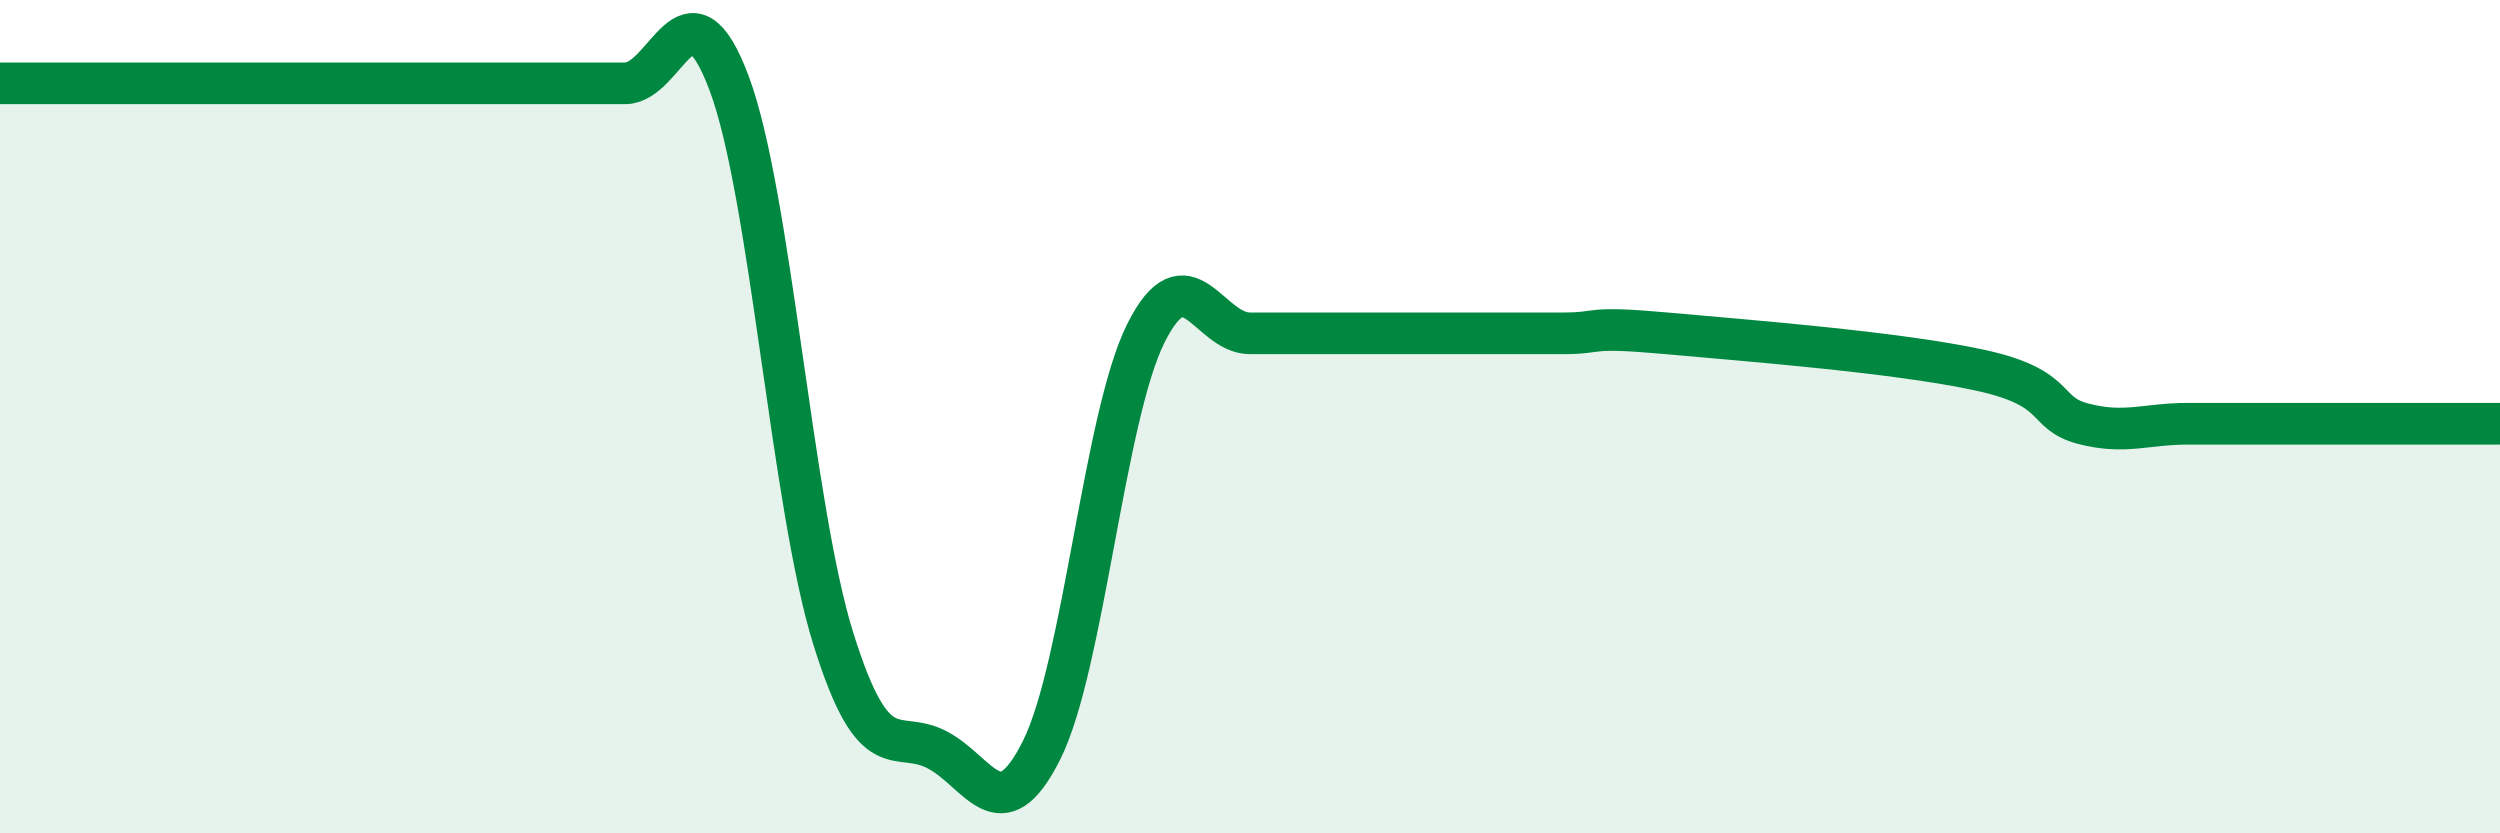 
    <svg width="60" height="20" viewBox="0 0 60 20" xmlns="http://www.w3.org/2000/svg">
      <path
        d="M 0,2 C 0.5,2 1.5,2 2.5,2 C 3.5,2 4,2 5,2 C 6,2 6.5,2 7.5,2 C 8.5,2 9,2 10,2 C 11,2 11.5,2 12.5,2 C 13.5,2 14,2 15,2 C 16,2 16.5,-0.67 17.5,2 C 18.5,4.67 19,12.13 20,15.33 C 21,18.53 21.5,17.47 22.5,18 C 23.5,18.53 24,20 25,18 C 26,16 26.5,10 27.5,8 C 28.5,6 29,8 30,8 C 31,8 31.5,8 32.5,8 C 33.5,8 34,8 35,8 C 36,8 36.5,8 37.5,8 C 38.5,8 38,7.82 40,8 C 42,8.18 45.5,8.45 47.5,8.88 C 49.5,9.31 49,9.91 50,10.17 C 51,10.43 51.5,10.17 52.5,10.17 C 53.5,10.17 53.5,10.17 55,10.17 C 56.5,10.17 59,10.17 60,10.17L60 20L0 20Z"
        fill="#008740"
        opacity="0.1"
        stroke-linecap="round"
        stroke-linejoin="round"
      />
      <path
        d="M 0,2 C 0.5,2 1.5,2 2.5,2 C 3.5,2 4,2 5,2 C 6,2 6.5,2 7.5,2 C 8.5,2 9,2 10,2 C 11,2 11.5,2 12.5,2 C 13.5,2 14,2 15,2 C 16,2 16.5,-0.67 17.5,2 C 18.5,4.67 19,12.13 20,15.33 C 21,18.53 21.5,17.47 22.5,18 C 23.5,18.53 24,20 25,18 C 26,16 26.5,10 27.5,8 C 28.5,6 29,8 30,8 C 31,8 31.5,8 32.5,8 C 33.5,8 34,8 35,8 C 36,8 36.5,8 37.5,8 C 38.5,8 38,7.82 40,8 C 42,8.18 45.5,8.45 47.5,8.88 C 49.5,9.31 49,9.91 50,10.17 C 51,10.43 51.5,10.17 52.5,10.17 C 53.5,10.17 53.5,10.17 55,10.17 C 56.5,10.17 59,10.17 60,10.17"
        stroke="#008740"
        stroke-width="1"
        fill="none"
        stroke-linecap="round"
        stroke-linejoin="round"
      />
    </svg>
  